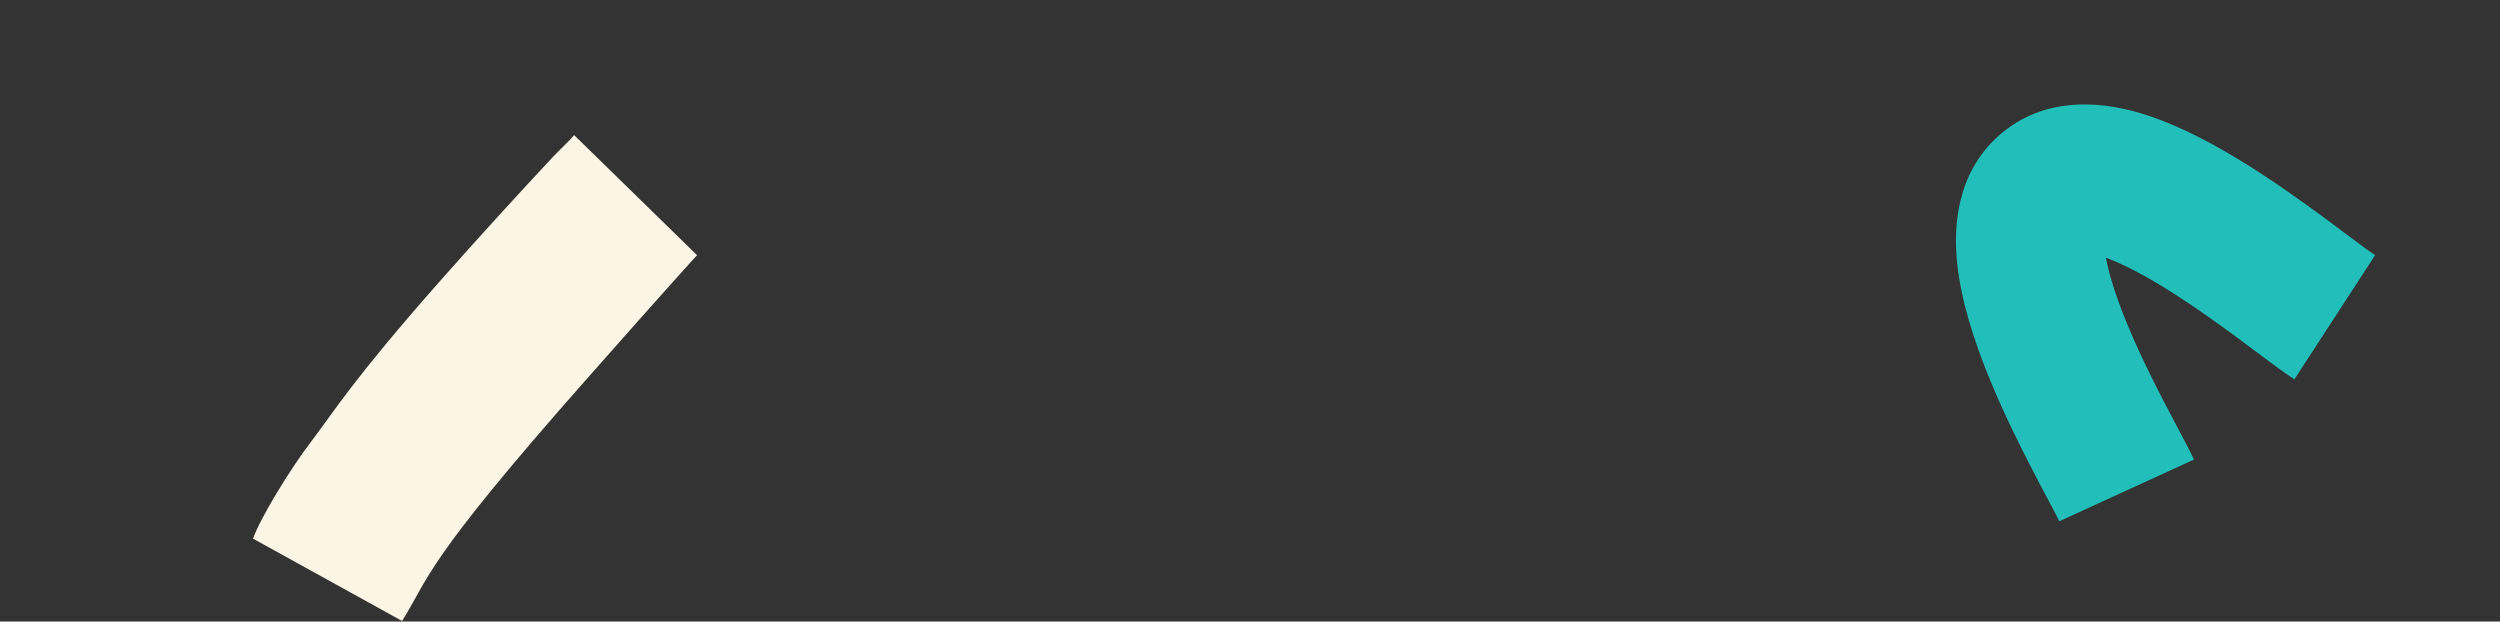 <svg width="1440" height="358" fill="none" xmlns="http://www.w3.org/2000/svg"><rect width="100%" height="100%" fill="#333333" stroke="none"/><path fill-rule="evenodd" clip-rule="evenodd" d="M1212.99 148.425c8.53 3.133 19.19 8.495 31.47 15.918 15.03 9.081 30.14 19.802 43.6 29.721 3.43 2.523 6.98 5.174 10.48 7.793 8.84 6.602 17.41 13.002 23.02 16.642l46.5-71.534c-3.19-2.07-7.9-5.589-14.87-10.797-4.03-3.008-8.8-6.581-14.48-10.763-14.09-10.383-31.67-22.926-50.05-34.035-17.88-10.807-39.04-21.838-60.13-27.399-19.87-5.24-51.34-8.46-76.79 13.786-25.35 22.156-26.54 53.962-24.39 74.18 2.33 21.803 9.89 44.581 17.74 64.044 8.06 19.984 17.57 39.193 25.42 54.35 4.12 7.962 7.37 14.065 9.87 18.755 2.84 5.322 4.7 8.824 5.77 11.158l77.57-35.537c-1.98-4.316-5.98-11.87-10.29-20.006-2.4-4.522-4.89-9.223-7.18-13.648-7.37-14.228-15.48-30.709-22.07-47.055-5.63-13.947-9.43-26.064-11.19-35.573zm-12.45-3.055c-.01-.013.14-.03.49-.015-.31.035-.49.028-.49.015zm11.44-9.255c.04-.33.08-.473.09-.463.01.011-.01.176-.09.463z" fill="#22BEB9"/><path fill-rule="evenodd" clip-rule="evenodd" d="M253.284 162.07c23.437-26.551 46.601-51.775 65.758-72.279l8.577-8.577c1.061-1.061 2.022-2.173 3.004-3.311l.07-.081 70.818 69.174c-.477.477-14.475 15.695-65.15 73.101-92.677 104.985-88.662 111.836-104.769 137.581.047-.166-.072.469 0 0l-85.845-47.415c4.047-11.617 21.039-39.662 33.766-56.306 12.728-16.643 23.233-34.638 73.771-91.887zm-21.692 195.608c-.04.141-.036.121 0 0z" fill="#FCF4E5"/></svg>